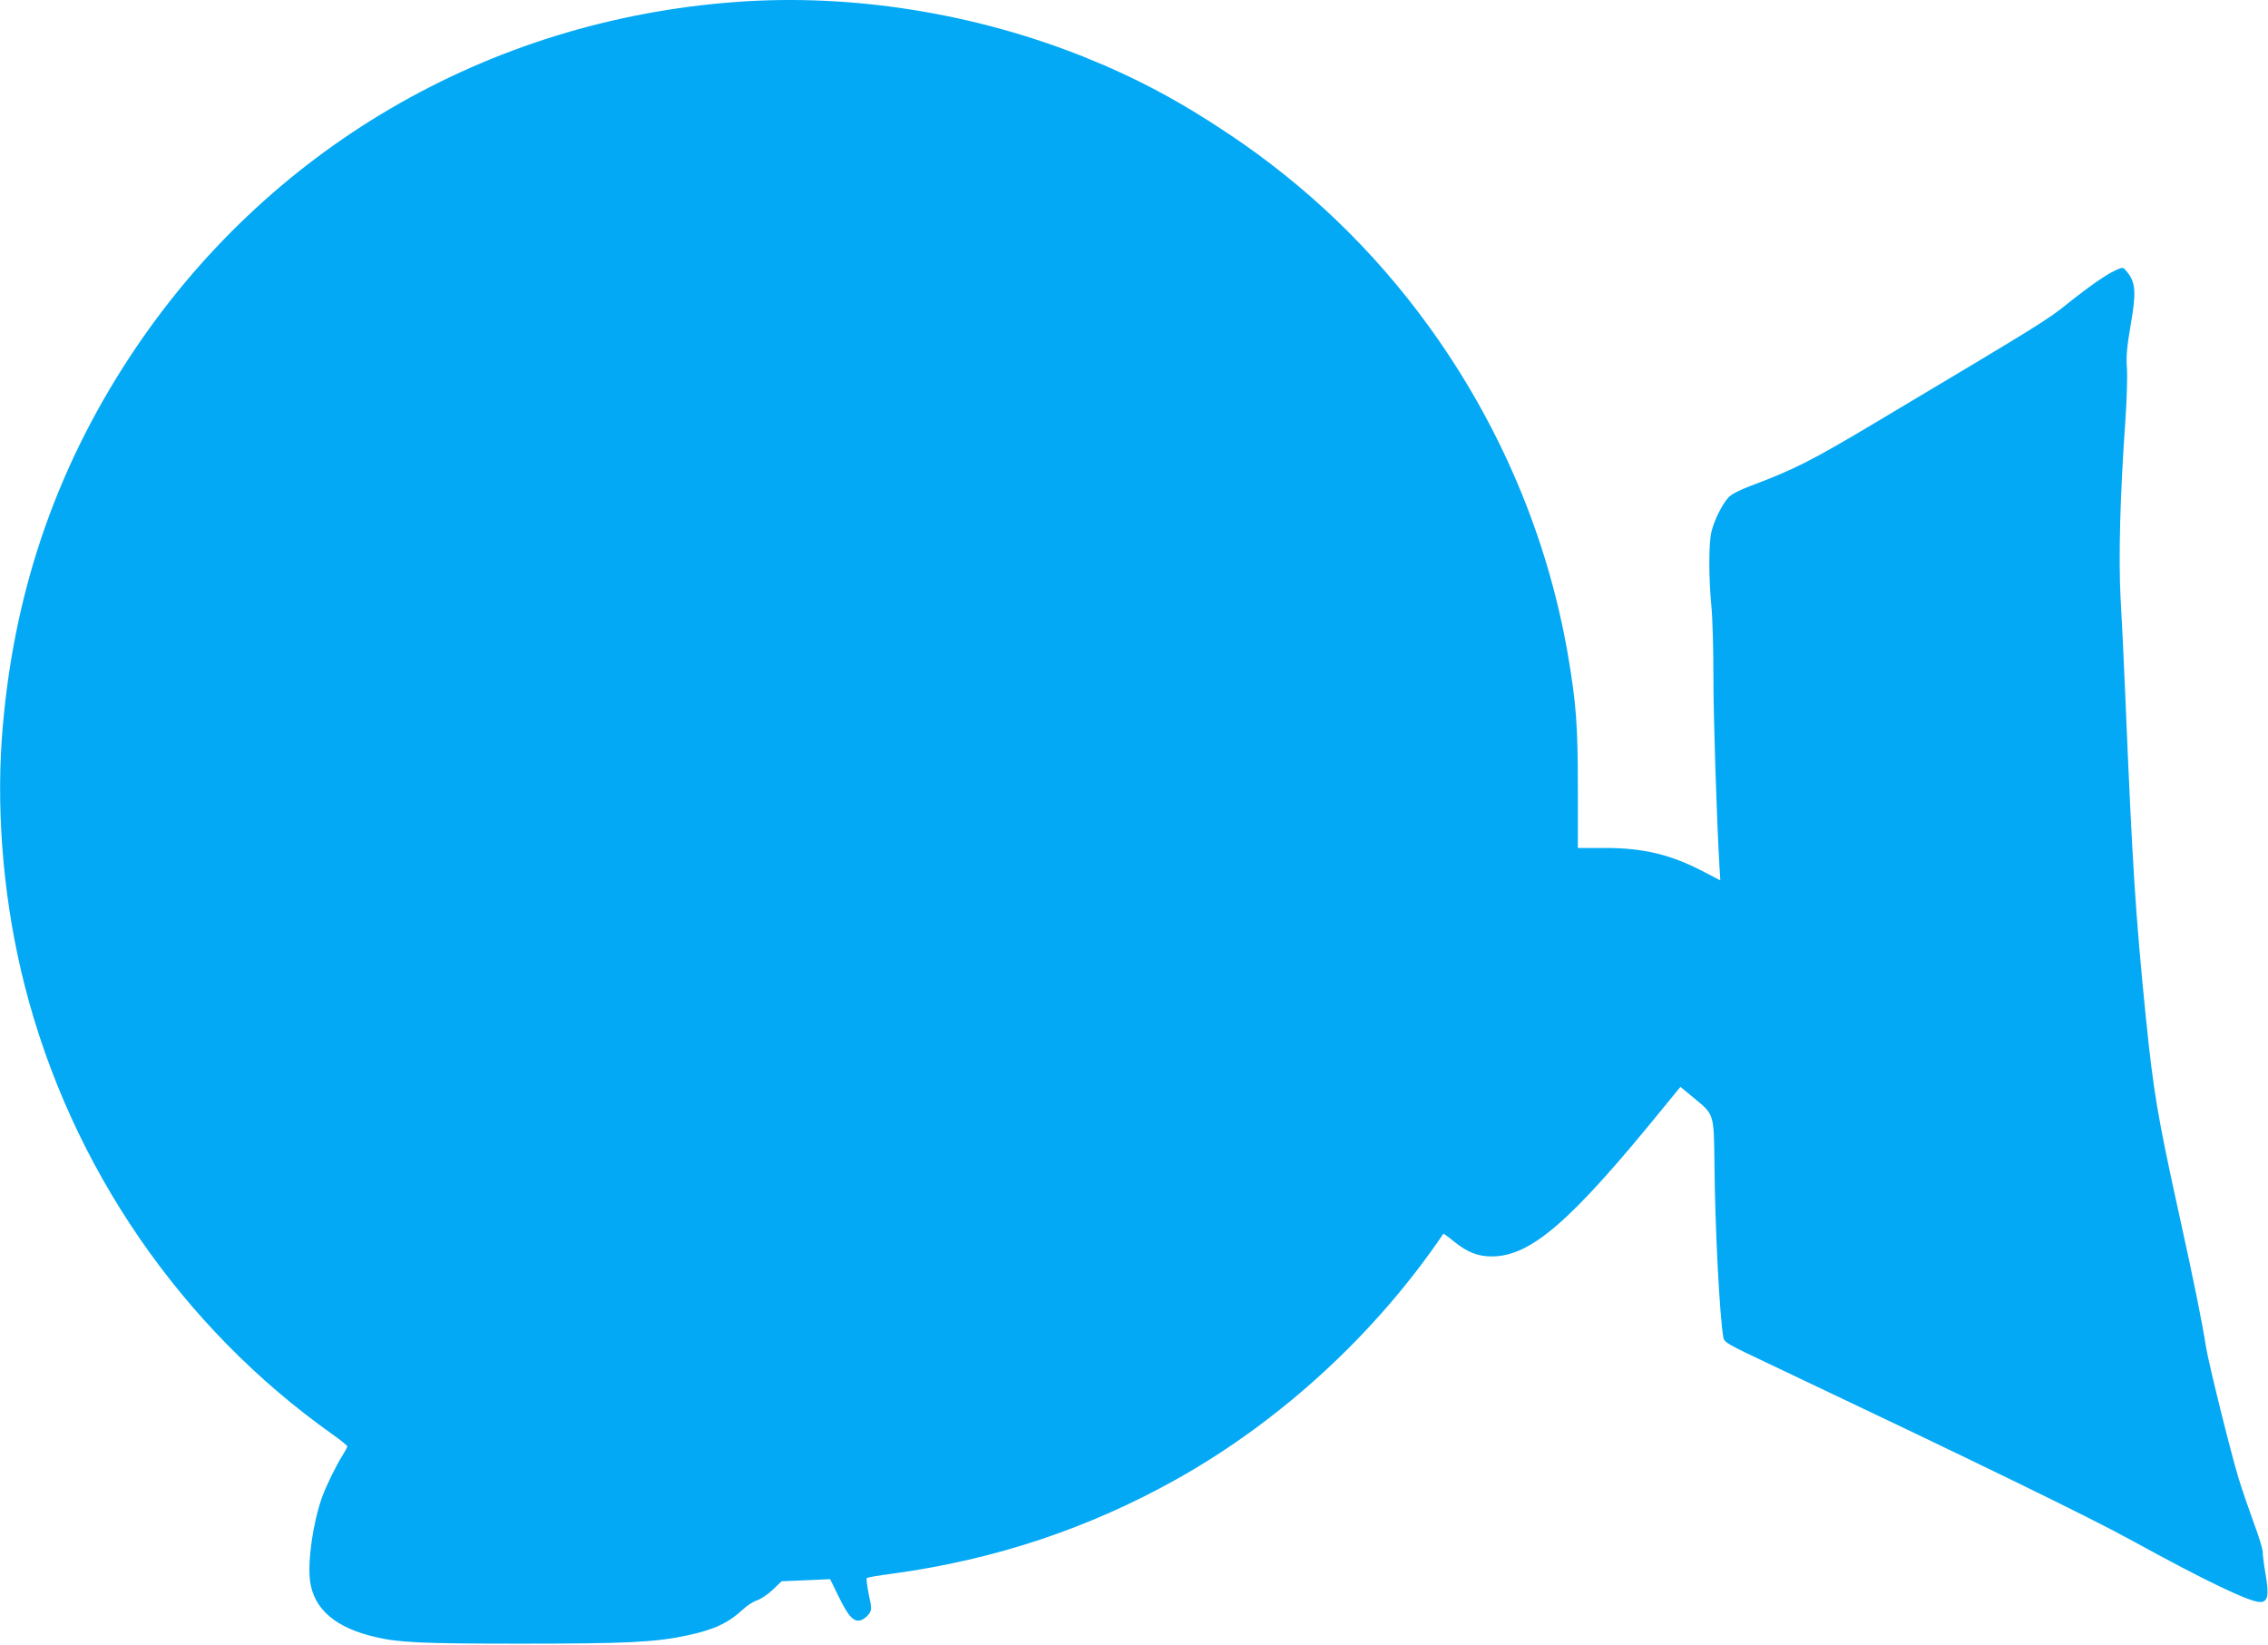 <?xml version="1.0" standalone="no"?>
<!DOCTYPE svg PUBLIC "-//W3C//DTD SVG 20010904//EN"
 "http://www.w3.org/TR/2001/REC-SVG-20010904/DTD/svg10.dtd">
<svg version="1.0" xmlns="http://www.w3.org/2000/svg"
 width="1280pt" height="928pt" viewBox="0 0 1280 928"
 preserveAspectRatio="xMidYMid meet">
<g transform="translate(0,928) scale(0.1,-0.1)"
fill="#03a9f4" stroke="none">
<path d="M4155 9269 c-1405 -103 -2651 -831 -3420 -1999 -430 -654 -668 -1364
-725 -2162 -31 -447 15 -943 130 -1392 260 -1019 883 -1926 1738 -2531 45 -32
82 -62 82 -67 0 -5 -12 -27 -27 -51 -34 -53 -90 -167 -114 -232 -52 -143 -84
-363 -69 -478 22 -158 144 -263 370 -315 133 -31 263 -37 820 -37 595 0 759 8
936 46 155 33 234 70 319 149 22 21 57 43 79 50 21 7 61 34 88 60 l49 47 137
6 137 6 50 -102 c56 -114 86 -144 128 -128 14 6 33 21 42 35 15 22 15 31 -2
109 -9 48 -15 89 -11 92 3 4 68 15 145 25 579 79 1107 255 1607 535 588 330
1122 822 1502 1383 1 2 30 -19 64 -47 73 -58 132 -81 209 -81 221 1 444 194
970 841 l95 116 70 -58 c123 -101 118 -88 122 -382 3 -352 29 -855 50 -973 5
-29 18 -37 277 -159 1137 -539 1794 -858 2038 -993 406 -223 655 -342 714
-342 44 0 52 35 32 153 -10 56 -17 115 -17 130 0 16 -22 89 -50 163 -27 74
-66 187 -86 252 -47 156 -169 648 -184 742 -22 142 -72 386 -150 740 -123 558
-146 694 -190 1125 -58 577 -76 864 -115 1800 -8 193 -20 445 -27 560 -12 225
-3 577 27 1000 8 116 12 248 9 295 -5 69 -1 117 21 247 32 181 28 239 -19 297
-22 28 -24 29 -55 16 -54 -22 -147 -86 -278 -190 -122 -98 -145 -112 -1074
-666 -375 -224 -472 -273 -717 -365 -66 -25 -111 -48 -127 -66 -36 -39 -80
-128 -96 -193 -16 -64 -16 -259 0 -425 6 -60 11 -235 11 -388 0 -237 18 -793
34 -1073 l5 -82 -92 48 c-185 97 -340 135 -557 135 l-155 0 0 340 c0 356 -10
479 -56 750 -115 667 -386 1305 -790 1860 -308 424 -686 787 -1124 1079 -279
187 -526 318 -815 434 -621 249 -1315 359 -1965 311z"/>
</g>
</svg>
